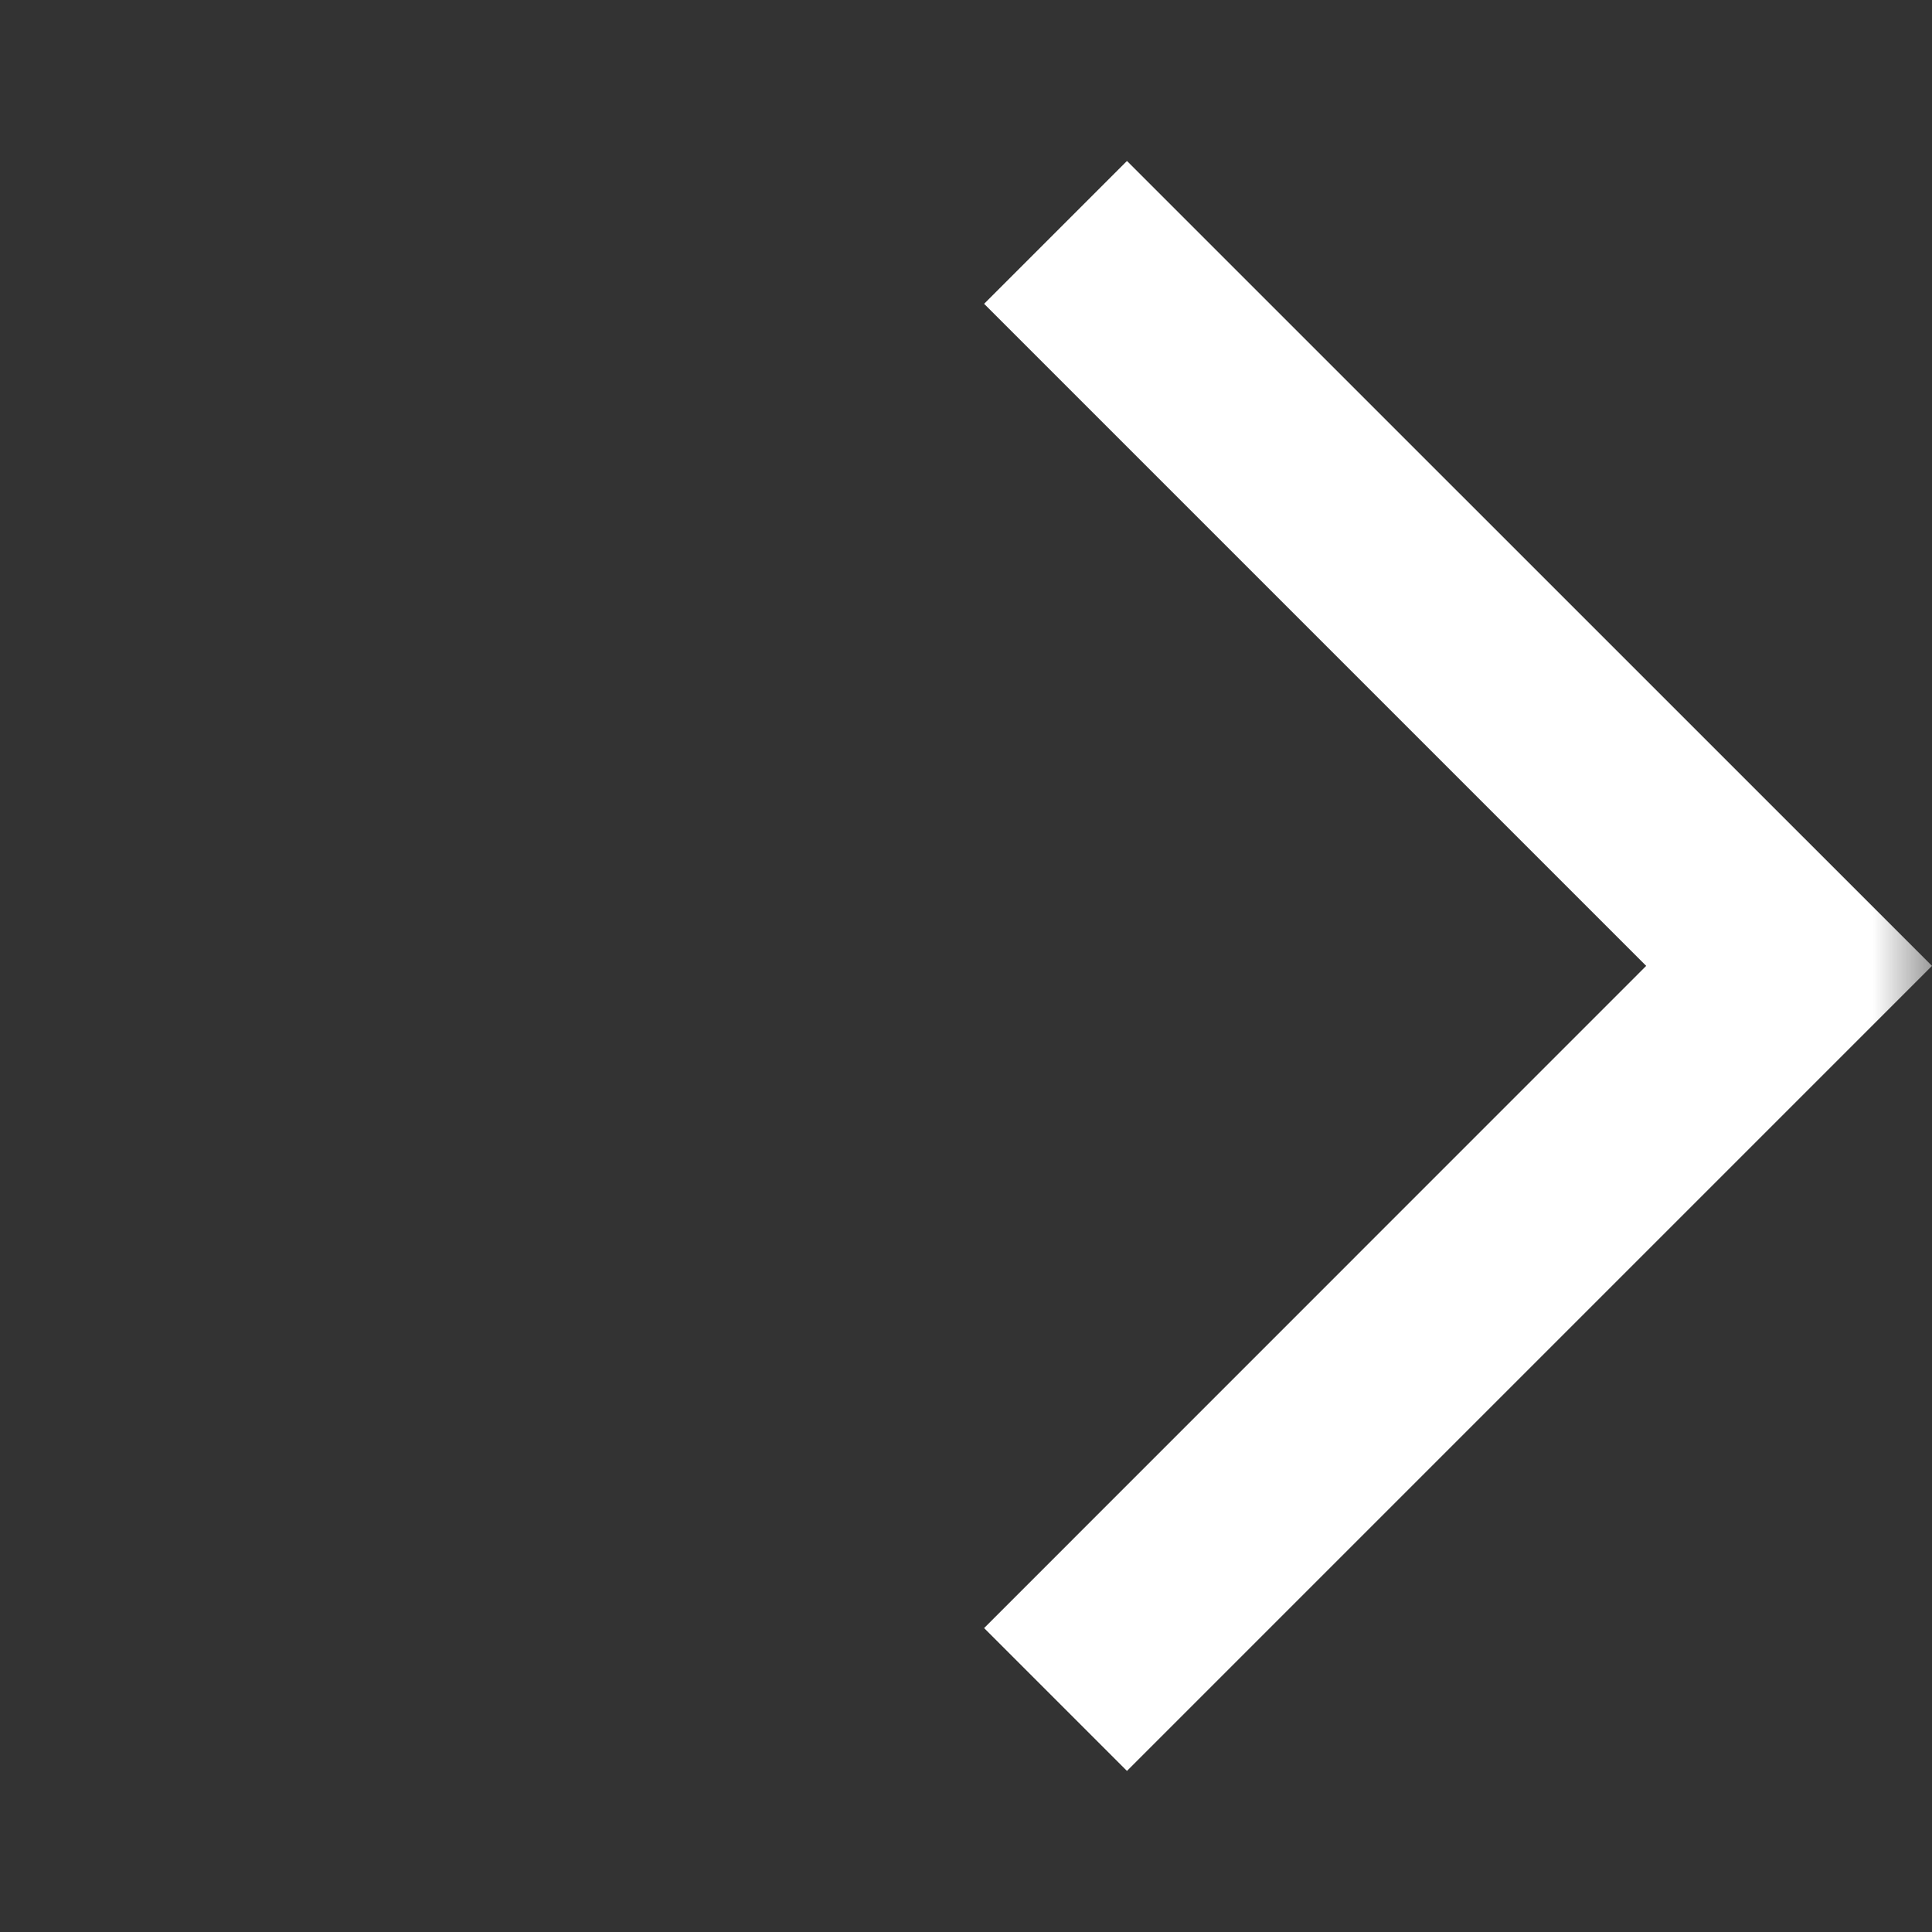 <svg width="16" height="16" viewBox="0 0 16 16" fill="none" xmlns="http://www.w3.org/2000/svg">
<rect x="0" y="0" width="16" height="16" fill="#333333" stroke="none"/>
<mask id="mask0_570_9929" style="mask-type:alpha" maskUnits="userSpaceOnUse" x="0" y="0" width="16" height="16">
<rect x="16" y="16" width="16" height="16" transform="rotate(180 16 16)" fill="white"/>
</mask>
<g mask="url(#mask0_570_9929)">
<path d="M9.333 1.333L16 7.999L9.333 14.666L8.15 13.483L13.633 7.999L8.15 2.516L9.333 1.333Z" fill="white"/>
</g>
</svg>
